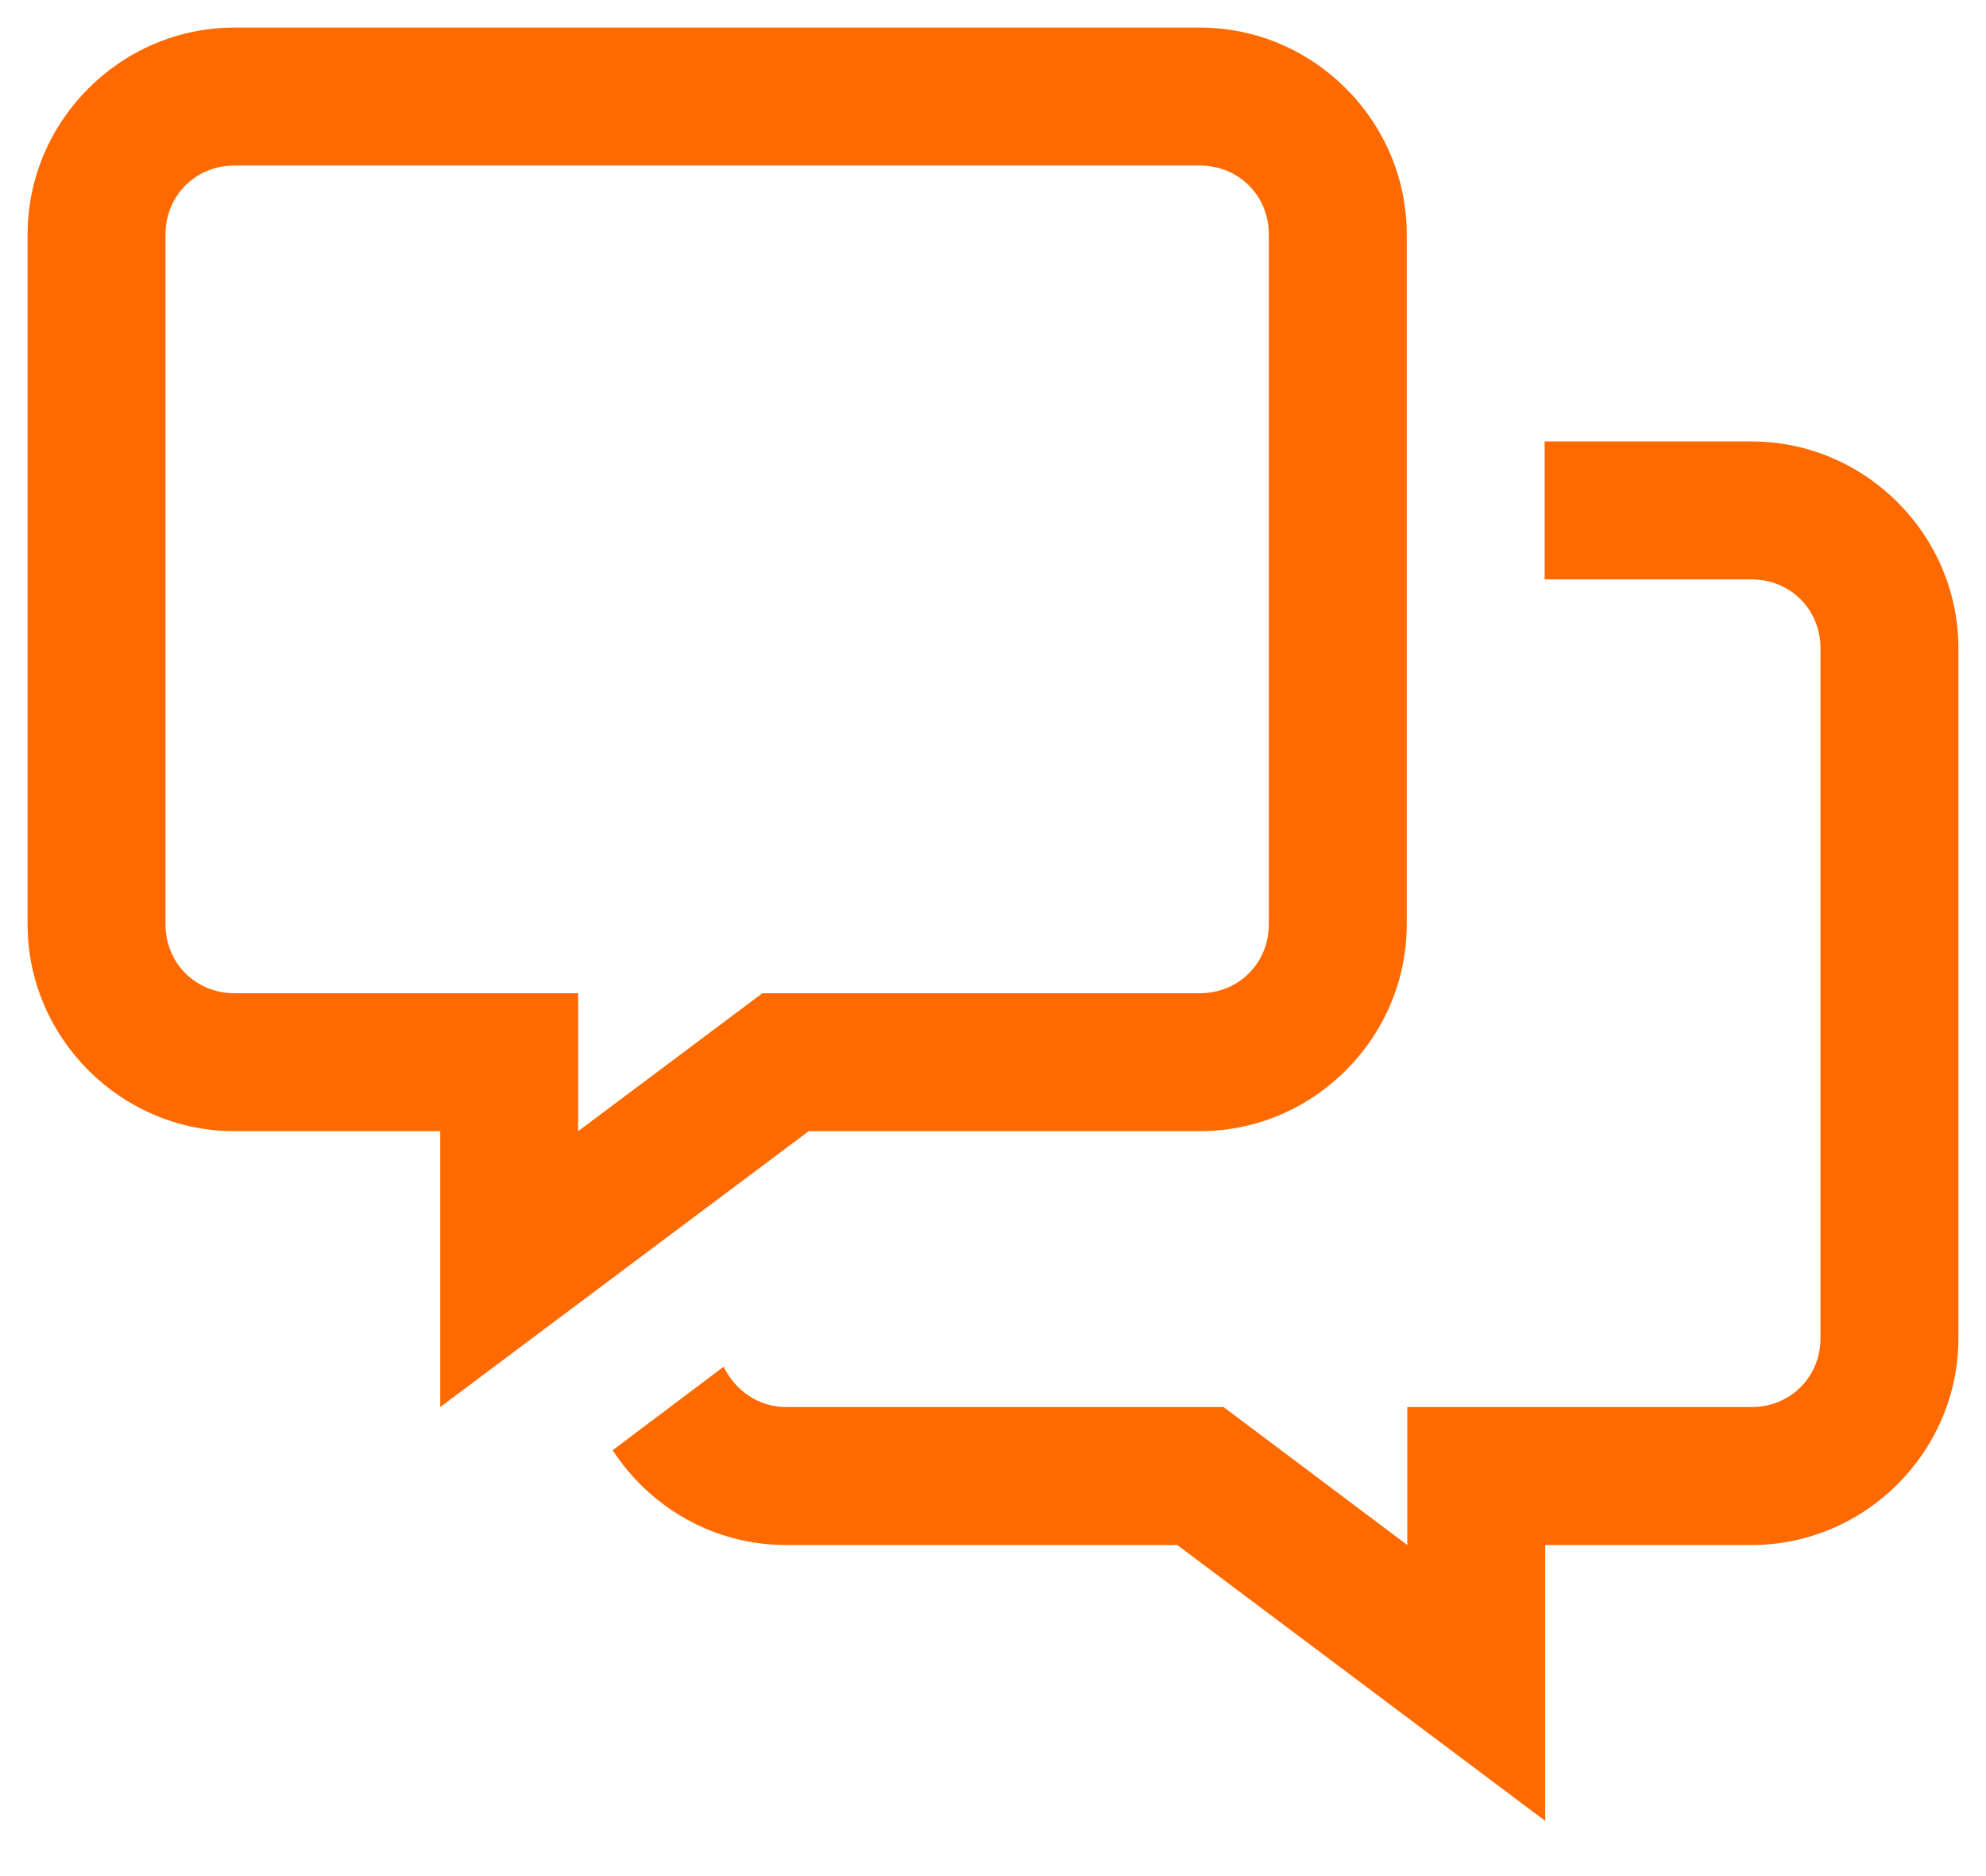 <?xml version="1.0" encoding="UTF-8"?> <svg xmlns="http://www.w3.org/2000/svg" xmlns:xlink="http://www.w3.org/1999/xlink" width="18px" height="17px" viewBox="0 0 18 17"> <title>Icon / calendar Copy 4</title> <g id="Лендинги" stroke="none" stroke-width="1" fill="none" fill-rule="evenodd"> <g id="Icon/chat" transform="translate(-1, -1)"> <path d="M3.125,1.25 C2.095,1.25 1.25,2.095 1.25,3.125 L1.25,9.375 C1.25,10.405 2.095,11.25 3.125,11.25 L4.99,11.25 L4.99,13.75 L8.33,11.25 L11.875,11.25 C12.905,11.25 13.75,10.405 13.75,9.375 L13.75,3.125 C13.75,2.095 12.905,1.25 11.875,1.25 L3.125,1.25 Z M3.125,2.5 L11.875,2.5 C12.227,2.5 12.5,2.773 12.5,3.125 L12.5,9.375 C12.5,9.727 12.227,10 11.875,10 L7.91,10 L6.24,11.25 L6.24,10 L3.125,10 C2.773,10 2.5,9.727 2.5,9.375 L2.5,3.125 C2.5,2.773 2.773,2.5 3.125,2.5 Z M15,5 L15,6.25 L16.875,6.25 C17.227,6.25 17.5,6.523 17.5,6.875 L17.5,13.125 C17.5,13.477 17.227,13.75 16.875,13.75 L13.755,13.75 L13.755,15 L12.09,13.75 L8.125,13.75 C7.876,13.75 7.661,13.599 7.559,13.384 L6.553,14.141 C6.89,14.658 7.466,15 8.125,15 L11.67,15 L15.005,17.5 L15.005,15 L16.875,15 C17.905,15 18.75,14.155 18.75,13.125 L18.75,6.875 C18.75,5.845 17.905,5 16.875,5 L15,5 Z" id="Shape" fill="#FF6A00"></path> <rect id="Rectangle" x="0" y="0" width="20" height="20"></rect> </g> </g> </svg> 
